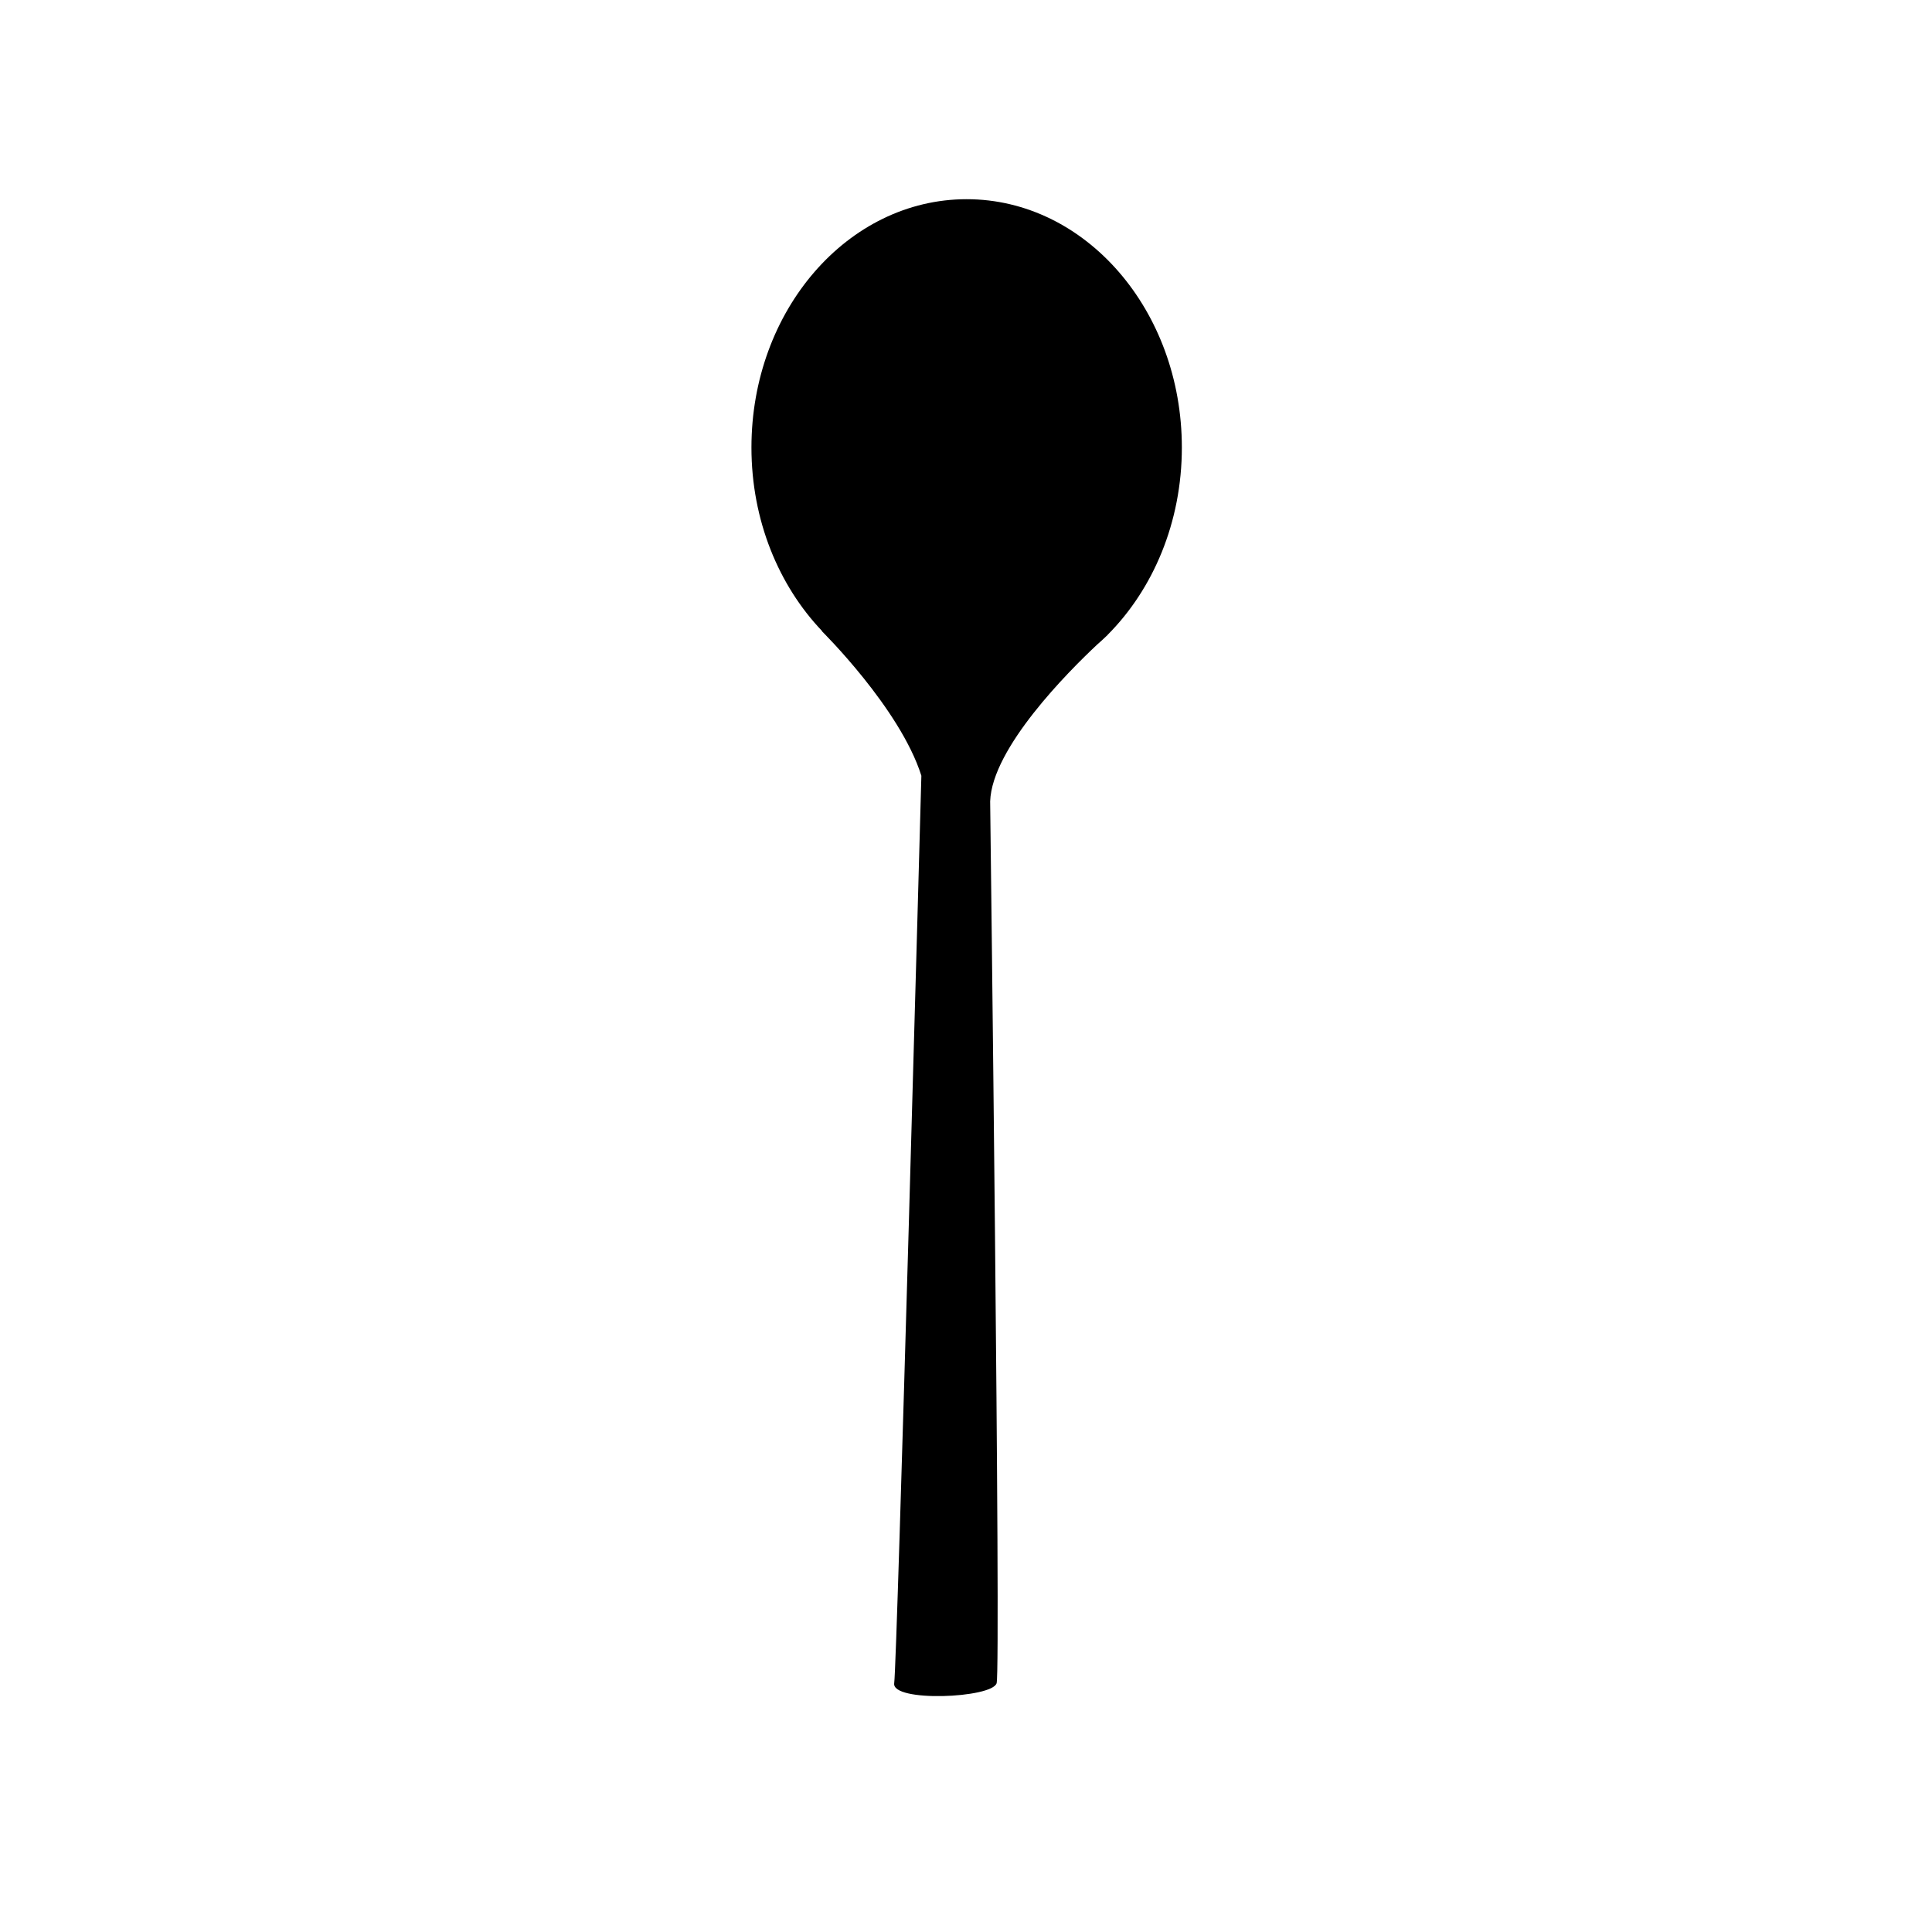 <?xml version="1.0" encoding="UTF-8"?>
<!-- Uploaded to: ICON Repo, www.svgrepo.com, Generator: ICON Repo Mixer Tools -->
<svg fill="#000000" width="800px" height="800px" version="1.1" viewBox="144 144 512 512" xmlns="http://www.w3.org/2000/svg">
 <path d="m437.5 312.27c12.051-12.066 19.703-29.82 19.703-49.676 0-36.34-25.535-65.805-57.031-65.805-31.5 0-57.031 29.465-57.031 65.805 0 19.312 7.25 36.621 18.738 48.656l-0.105-0.012s20.746 20.453 26.398 38.336c-0.043 1.453-6.426 235.37-7.199 240.48-0.781 5.133 26 3.988 27.145 0 1.145-3.988-1.715-233.68-1.715-233.68 0.469-14.156 20.816-34.492 28.359-41.559 0.812-0.715 1.613-1.426 2.387-2.188 0.246-0.223 0.395-0.352 0.395-0.352z"/>
</svg>